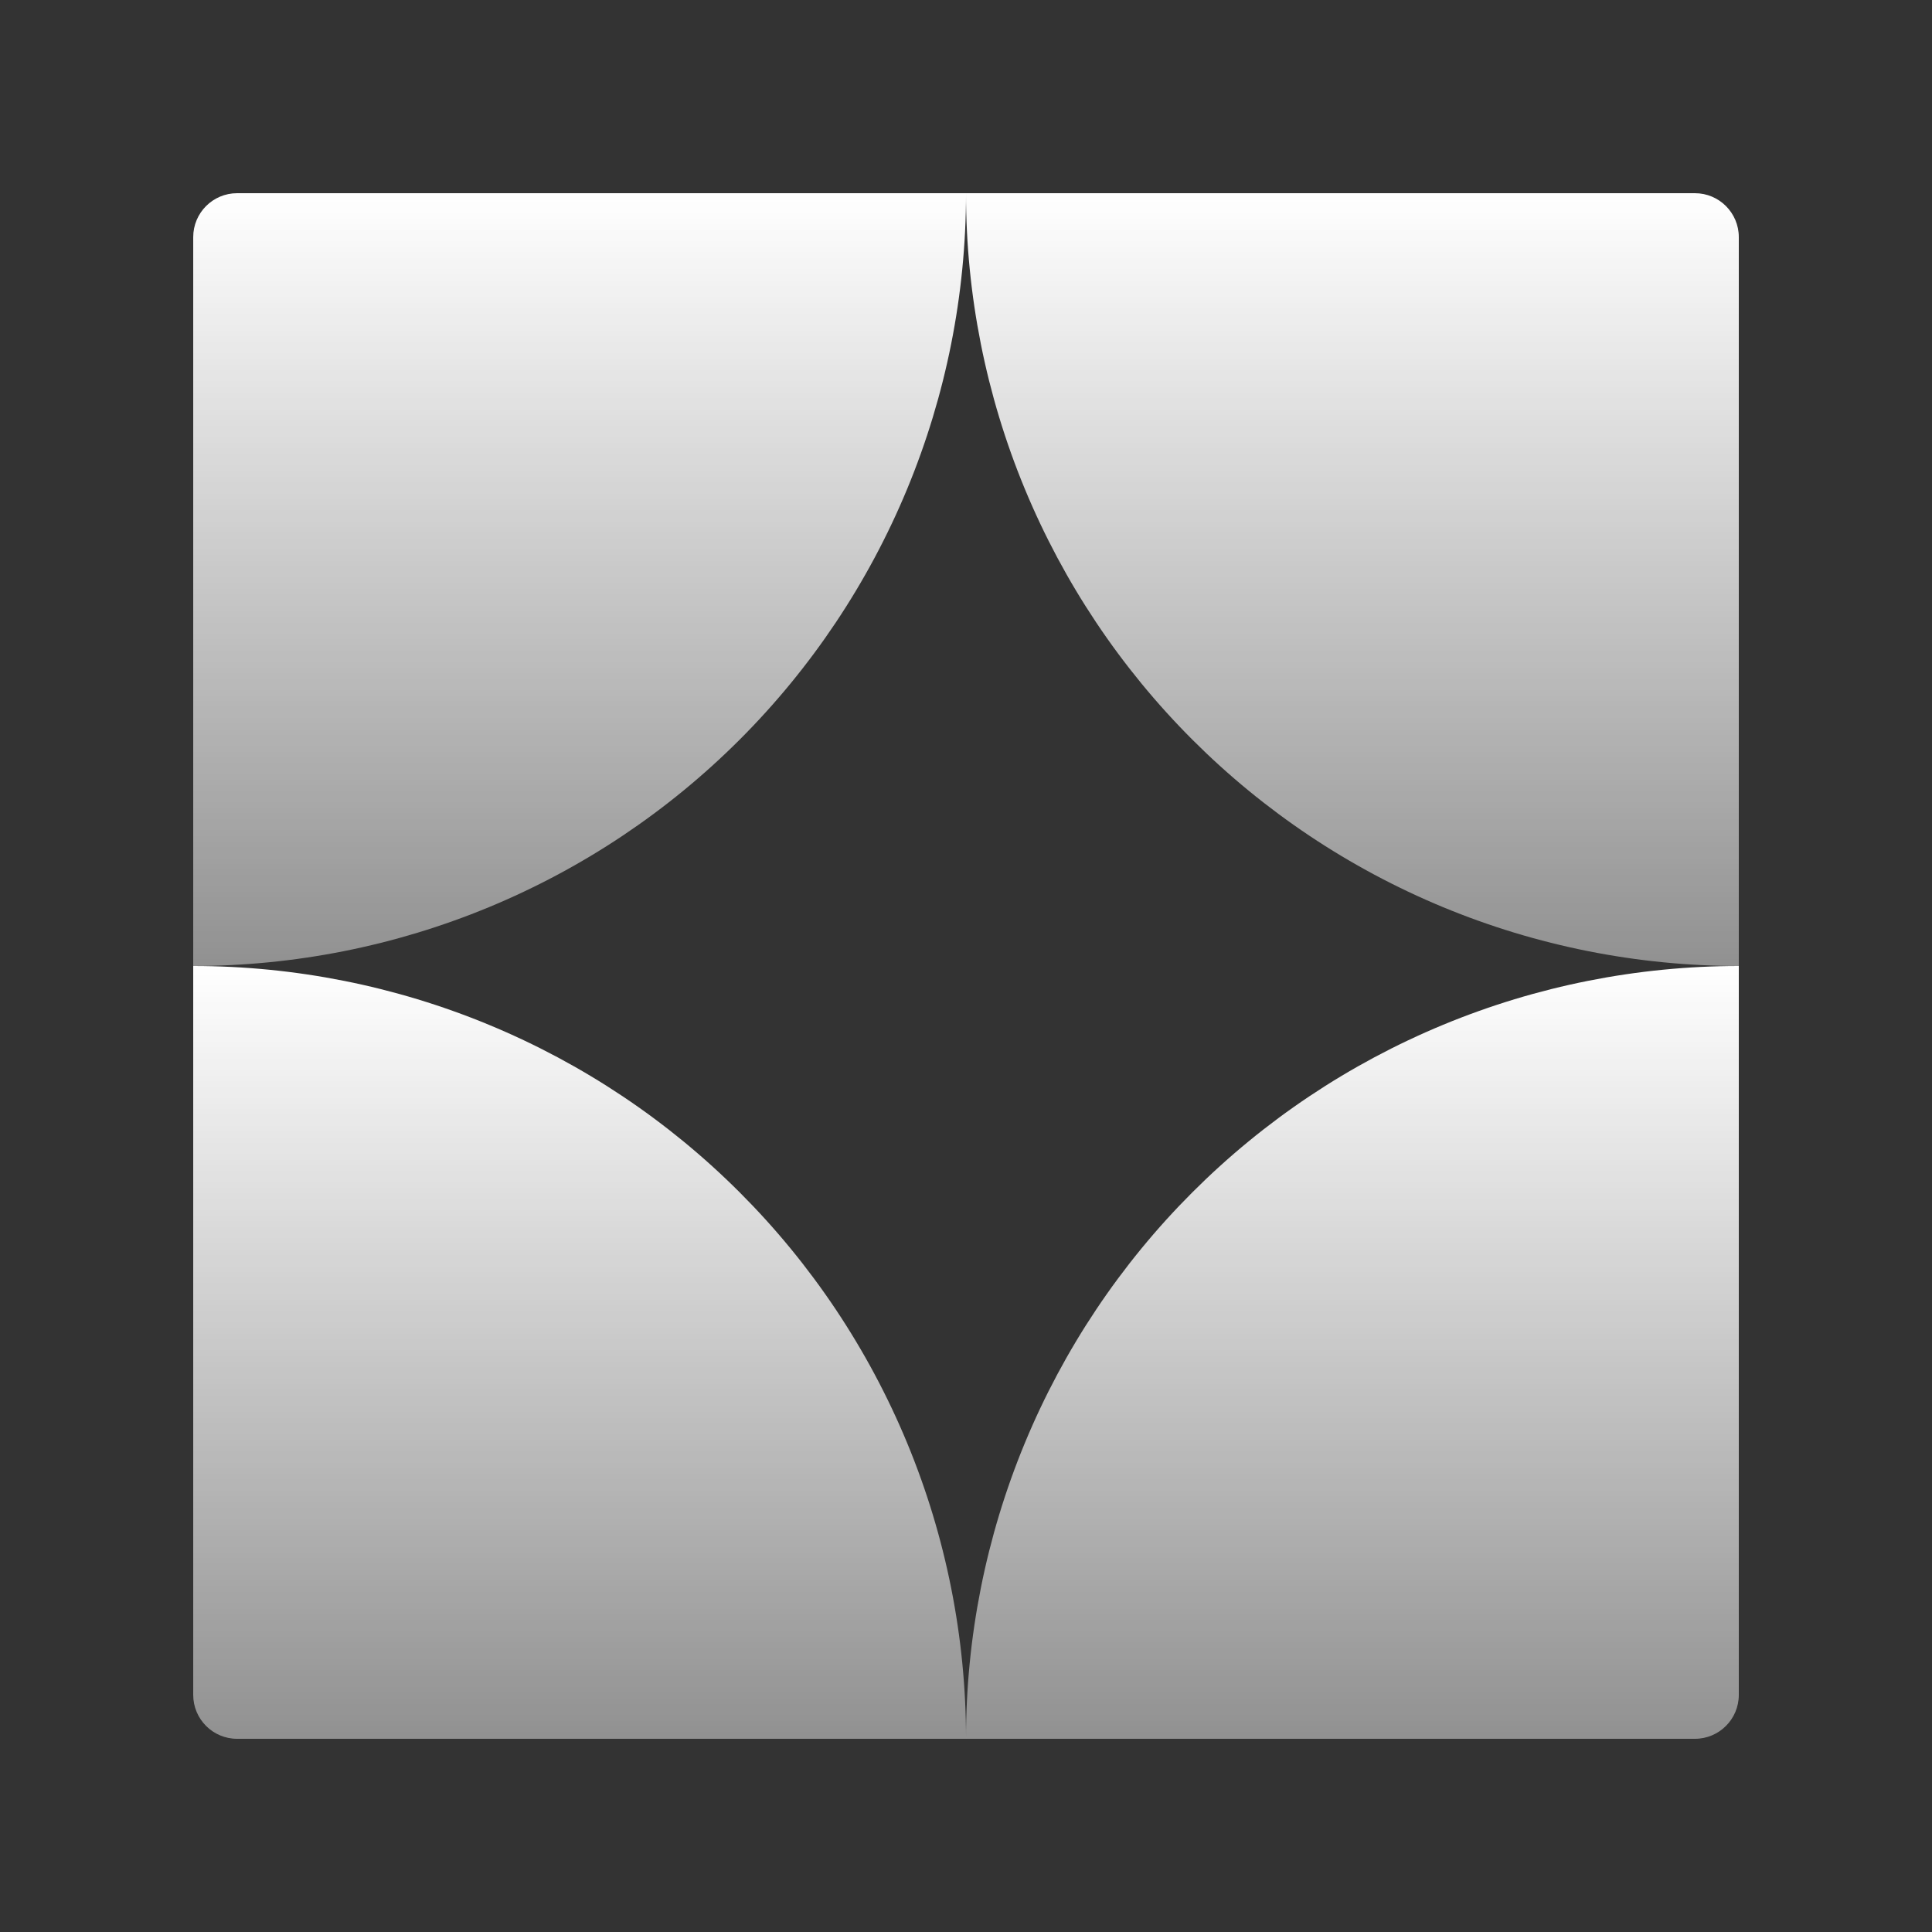 <svg width="88" height="88" viewBox="0 0 88 88" fill="none" xmlns="http://www.w3.org/2000/svg">
<rect x="0" y="0" width="88" height="88" fill="#333333" stroke="none"/>
<path d="M8.801 44C13.423 44 18.001 44.91 22.271 46.679C26.542 48.448 30.422 51.041 33.691 54.31C36.96 57.578 39.552 61.459 41.321 65.73C43.09 70 44.001 74.578 44.001 79.2L10.801 79.2C9.696 79.2 8.801 78.305 8.801 77.2L8.801 44Z" fill="url(#paint0_linear_210_57375)"/>
<path d="M79.2 44C74.578 44 70 44.91 65.73 46.679C61.459 48.448 57.578 51.041 54.31 54.31C51.041 57.578 48.448 61.459 46.679 65.73C44.91 70 44 74.578 44 79.2H77.2C78.305 79.2 79.2 78.305 79.2 77.2V44Z" fill="url(#paint1_linear_210_57375)"/>
<path d="M8.801 44C13.423 44 18.001 43.089 22.271 41.32C26.542 39.551 30.422 36.959 33.691 33.69C36.96 30.421 39.552 26.541 41.321 22.27C43.09 18 44.001 13.422 44.001 8.8L10.801 8.8C9.696 8.8 8.801 9.695 8.801 10.8L8.801 44Z" fill="url(#paint2_linear_210_57375)"/>
<path d="M79.2 44C74.578 44 70 43.089 65.73 41.32C61.459 39.551 57.578 36.959 54.31 33.69C51.041 30.421 48.448 26.541 46.679 22.27C44.91 18 44 13.422 44 8.8L77.2 8.8C78.305 8.8 79.2 9.695 79.2 10.8L79.2 44Z" fill="url(#paint3_linear_210_57375)"/>
<defs>
<linearGradient id="paint0_linear_210_57375" x1="26.401" y1="44" x2="26.401" y2="79.2" gradientUnits="userSpaceOnUse">
<stop stop-color="white"/>
<stop offset="1" stop-color="white" stop-opacity="0.46"/>
</linearGradient>
<linearGradient id="paint1_linear_210_57375" x1="61.6" y1="44" x2="61.6" y2="79.2" gradientUnits="userSpaceOnUse">
<stop stop-color="white"/>
<stop offset="1" stop-color="white" stop-opacity="0.46"/>
</linearGradient>
<linearGradient id="paint2_linear_210_57375" x1="26.401" y1="8.8" x2="26.401" y2="44" gradientUnits="userSpaceOnUse">
<stop stop-color="white"/>
<stop offset="1" stop-color="white" stop-opacity="0.46"/>
</linearGradient>
<linearGradient id="paint3_linear_210_57375" x1="61.6" y1="8.8" x2="61.6" y2="44" gradientUnits="userSpaceOnUse">
<stop stop-color="white"/>
<stop offset="1" stop-color="white" stop-opacity="0.46"/>
</linearGradient>
</defs>
</svg>
